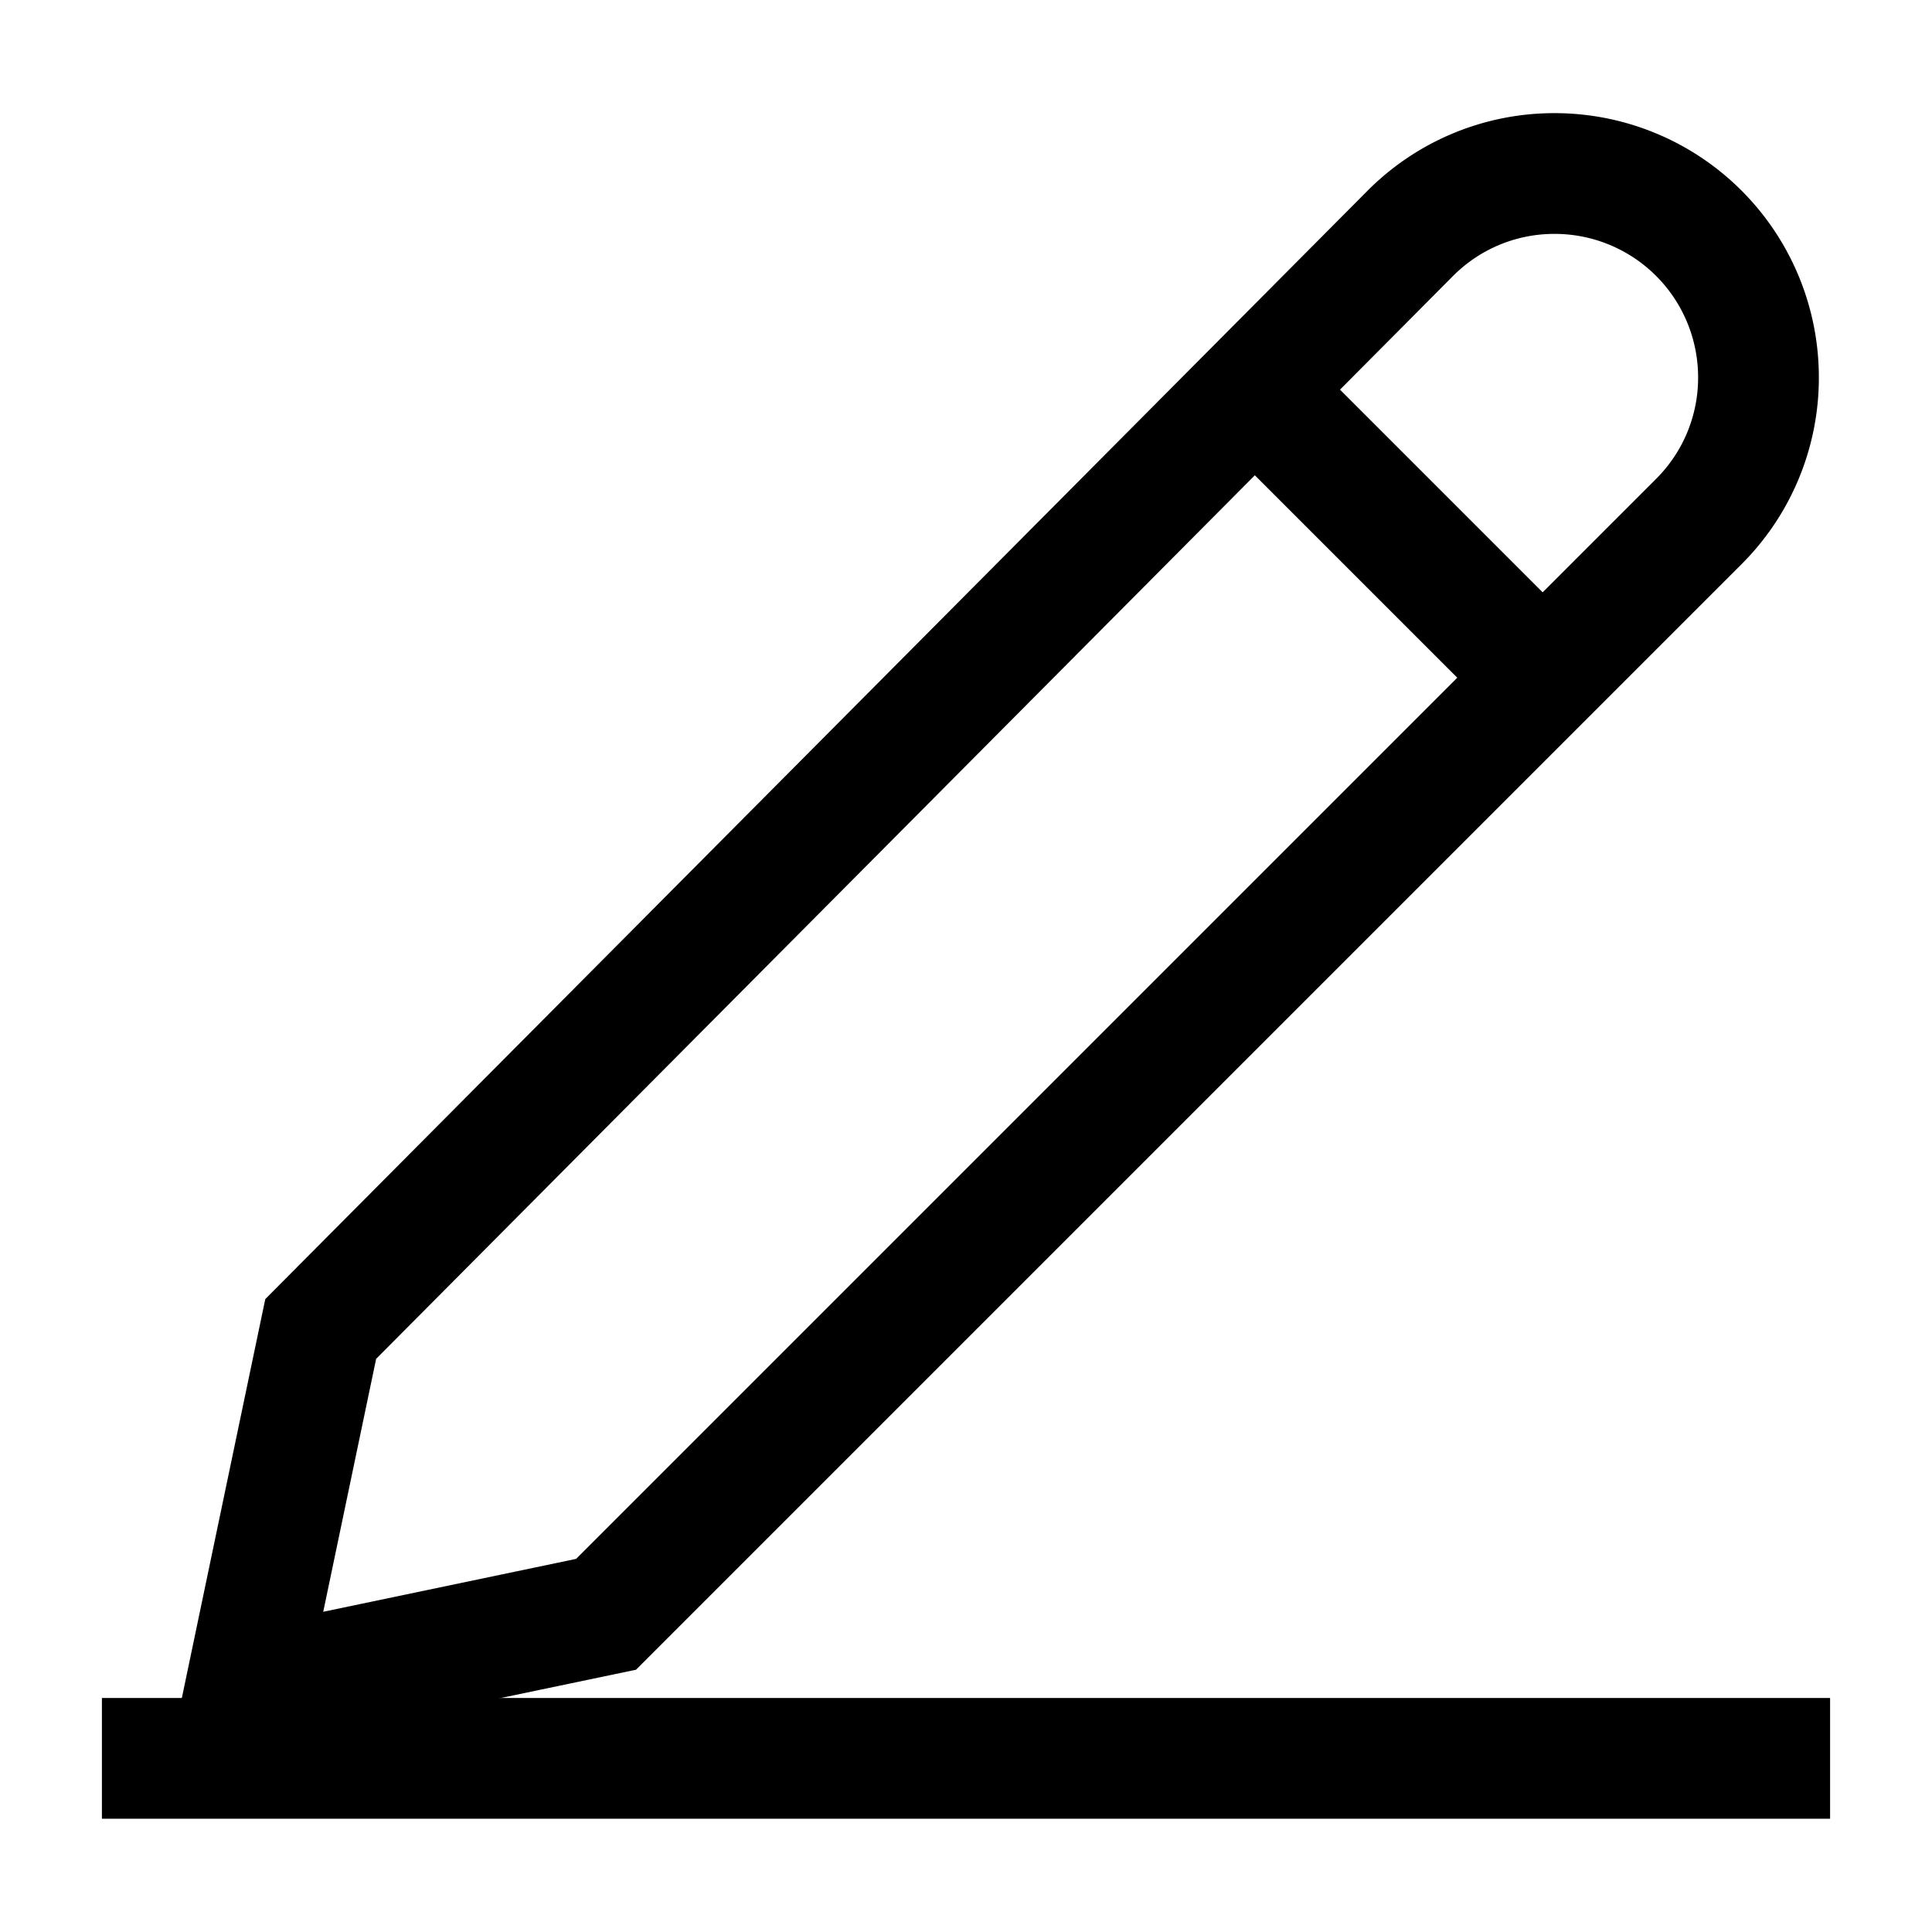 <svg id="Pencil-Edit--Streamline-Atlas" xmlns="http://www.w3.org/2000/svg" viewBox="-0.5 -0.5 16 16" height="16" width="16">
  <desc>
    Pencil Edit Streamline Icon: https://streamlinehq.com
  </desc>
  <defs></defs>
  <path d="m4.519 12.869 -2.988 0.625 0.625 -2.988L11.181 1.431a1.681 1.681 0 0 1 1.194 -0.494 1.688 1.688 0 0 1 1.688 1.688 1.681 1.681 0 0 1 -0.494 1.194Z" fill="none" stroke="#000000" stroke-miterlimit="10" stroke-width="1"></path>
  <path d="m0.344 14.062 14.312 0" fill="none" stroke="#000000" stroke-miterlimit="10" stroke-width="1"></path>
  <path d="m12.275 5.112 -2.387 -2.387" fill="none" stroke="#000000" stroke-miterlimit="10" stroke-width="1"></path>
</svg>